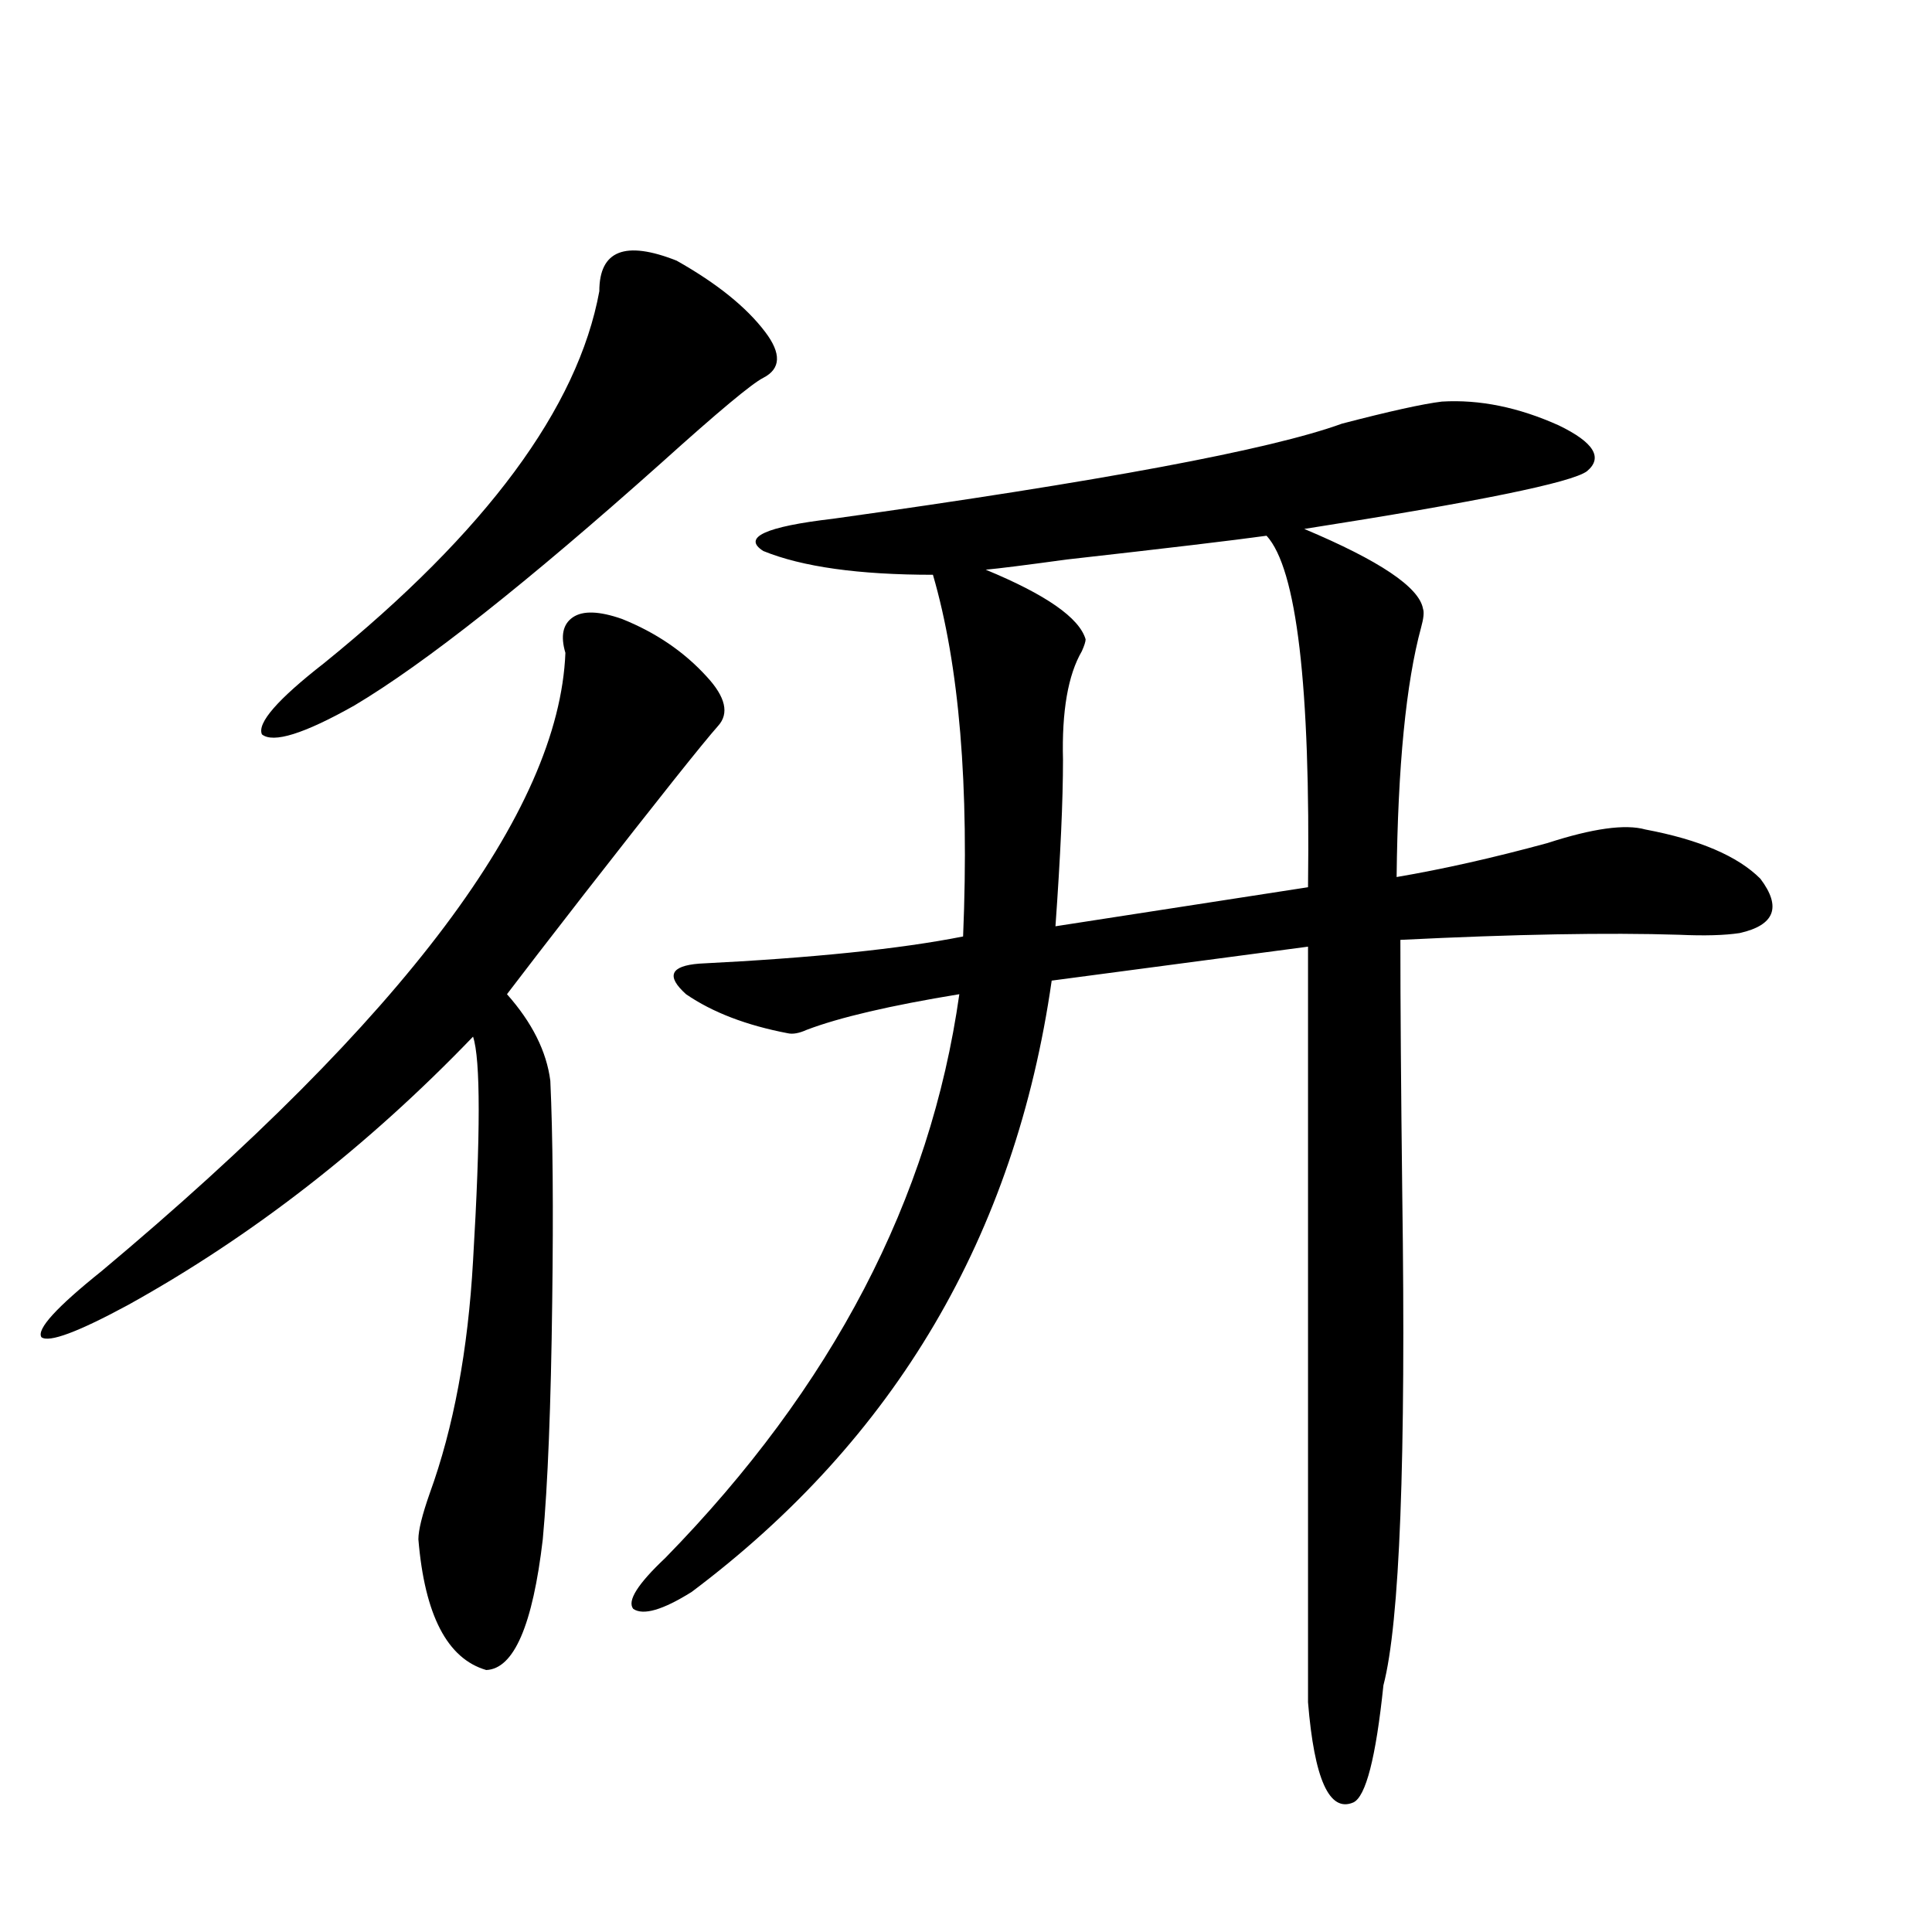 <?xml version="1.0" encoding="utf-8"?>
<!-- Generator: Adobe Illustrator 16.0.0, SVG Export Plug-In . SVG Version: 6.00 Build 0)  -->
<!DOCTYPE svg PUBLIC "-//W3C//DTD SVG 1.1//EN" "http://www.w3.org/Graphics/SVG/1.1/DTD/svg11.dtd">
<svg version="1.1" id="图层_1" xmlns="http://www.w3.org/2000/svg" xmlns:xlink="http://www.w3.org/1999/xlink" x="0px" y="0px"
	 width="1000px" height="1000px" viewBox="0 0 1000 1000" enable-background="new 0 0 1000 1000" xml:space="preserve">
<path d="M321.919,320.359c17.561,7.031,32.194,17.002,43.901,29.883c9.756,10.547,11.707,19.048,5.854,25.488
	c-7.805,8.789-30.898,37.793-69.267,87.012c-18.216,23.442-31.554,40.732-39.999,51.855c13.003,14.653,20.487,29.595,22.438,44.824
	c1.296,28.125,1.616,66.221,0.976,114.258c-0.655,53.916-2.286,94.922-4.878,123.047c-5.213,44.522-14.969,67.086-29.268,67.676
	c-20.167-5.863-31.874-28.427-35.121-67.676c0-4.683,1.951-12.593,5.854-23.73c12.347-33.975,19.832-74.116,22.438-120.41
	c3.902-65.615,3.902-104.287,0-116.016c-54.632,56.841-114.143,103.135-178.532,138.867c-26.021,14.063-40.975,19.639-44.877,16.699
	c-2.607-4.092,7.805-15.518,31.219-34.277C209.392,526.614,289.39,419.979,292.651,337.938c-2.606-8.789-1.311-14.941,3.902-18.457
	C301.752,315.965,310.212,316.268,321.919,320.359z M350.211,134.91c20.808,11.729,36.097,24.033,45.853,36.914
	c8.445,11.138,8.125,19.048-0.976,23.73c-5.854,2.939-23.414,17.578-52.682,43.945c-69.602,62.114-122.604,104.014-159.02,125.684
	c-26.021,14.653-41.95,19.639-47.804,14.941c-2.607-5.85,8.125-18.154,32.194-36.914c83.9-67.964,131.369-132.124,142.435-192.48
	C310.212,129.637,323.535,124.363,350.211,134.91z M746.299,207.859c19.512-1.167,39.664,2.939,60.486,12.305
	c18.201,8.789,23.079,16.699,14.634,23.73c-7.805,5.864-56.584,15.82-146.338,29.883c39.023,16.411,59.511,30.186,61.462,41.309
	c0.641,1.758,0.32,4.985-0.976,9.668c-7.805,28.716-12.042,71.782-12.683,129.199c24.055-4.092,50.075-9.956,78.047-17.578
	c23.414-7.607,40.319-9.956,50.73-7.031c27.957,5.273,47.804,13.774,59.511,25.488c11.052,14.653,7.47,24.033-10.731,28.125
	c-7.805,1.182-18.216,1.47-31.219,0.879c-37.072-1.167-85.211-0.288-144.387,2.637c0,32.822,0.32,76.768,0.976,131.836
	c1.951,137.109-1.311,221.773-9.756,254.004c-3.902,37.491-9.115,57.706-15.609,60.645c-12.362,5.273-20.167-12.016-23.414-51.855
	V489.988l-132.68,17.578c-18.871,131.836-80.974,237.305-186.337,316.406c-14.969,9.366-25.045,12.305-30.243,8.789
	c-3.262-4.092,2.271-12.881,16.585-26.367c86.492-88.467,137.223-185.737,152.191-291.797
	c-35.776,5.864-62.117,12.017-79.022,18.457c-3.902,1.758-7.164,2.349-9.756,1.758c-21.463-4.092-39.023-10.835-52.682-20.215
	c-10.411-9.365-8.14-14.639,6.829-15.82c58.535-2.925,104.053-7.607,136.582-14.063c3.247-77.92-1.951-140.322-15.609-187.207
	c-38.383,0-67.65-4.092-87.803-12.305c-11.066-7.031,0.976-12.593,36.097-16.699c138.533-19.336,226.336-35.732,263.408-49.219
	C719.303,212.845,736.543,209.041,746.299,207.859z M655.569,277.293c-16.92,2.349-51.386,6.455-103.412,12.305
	c-21.463,2.939-35.456,4.697-41.95,5.273c31.219,12.896,48.444,24.912,51.706,36.035c0,1.182-0.655,3.228-1.951,6.152
	c-7.164,12.305-10.411,31.064-9.756,56.25c0,21.094-1.311,49.81-3.902,86.133l130.729-20.215
	C678.328,354.939,671.179,294.295,655.569,277.293z"/>
</svg>
